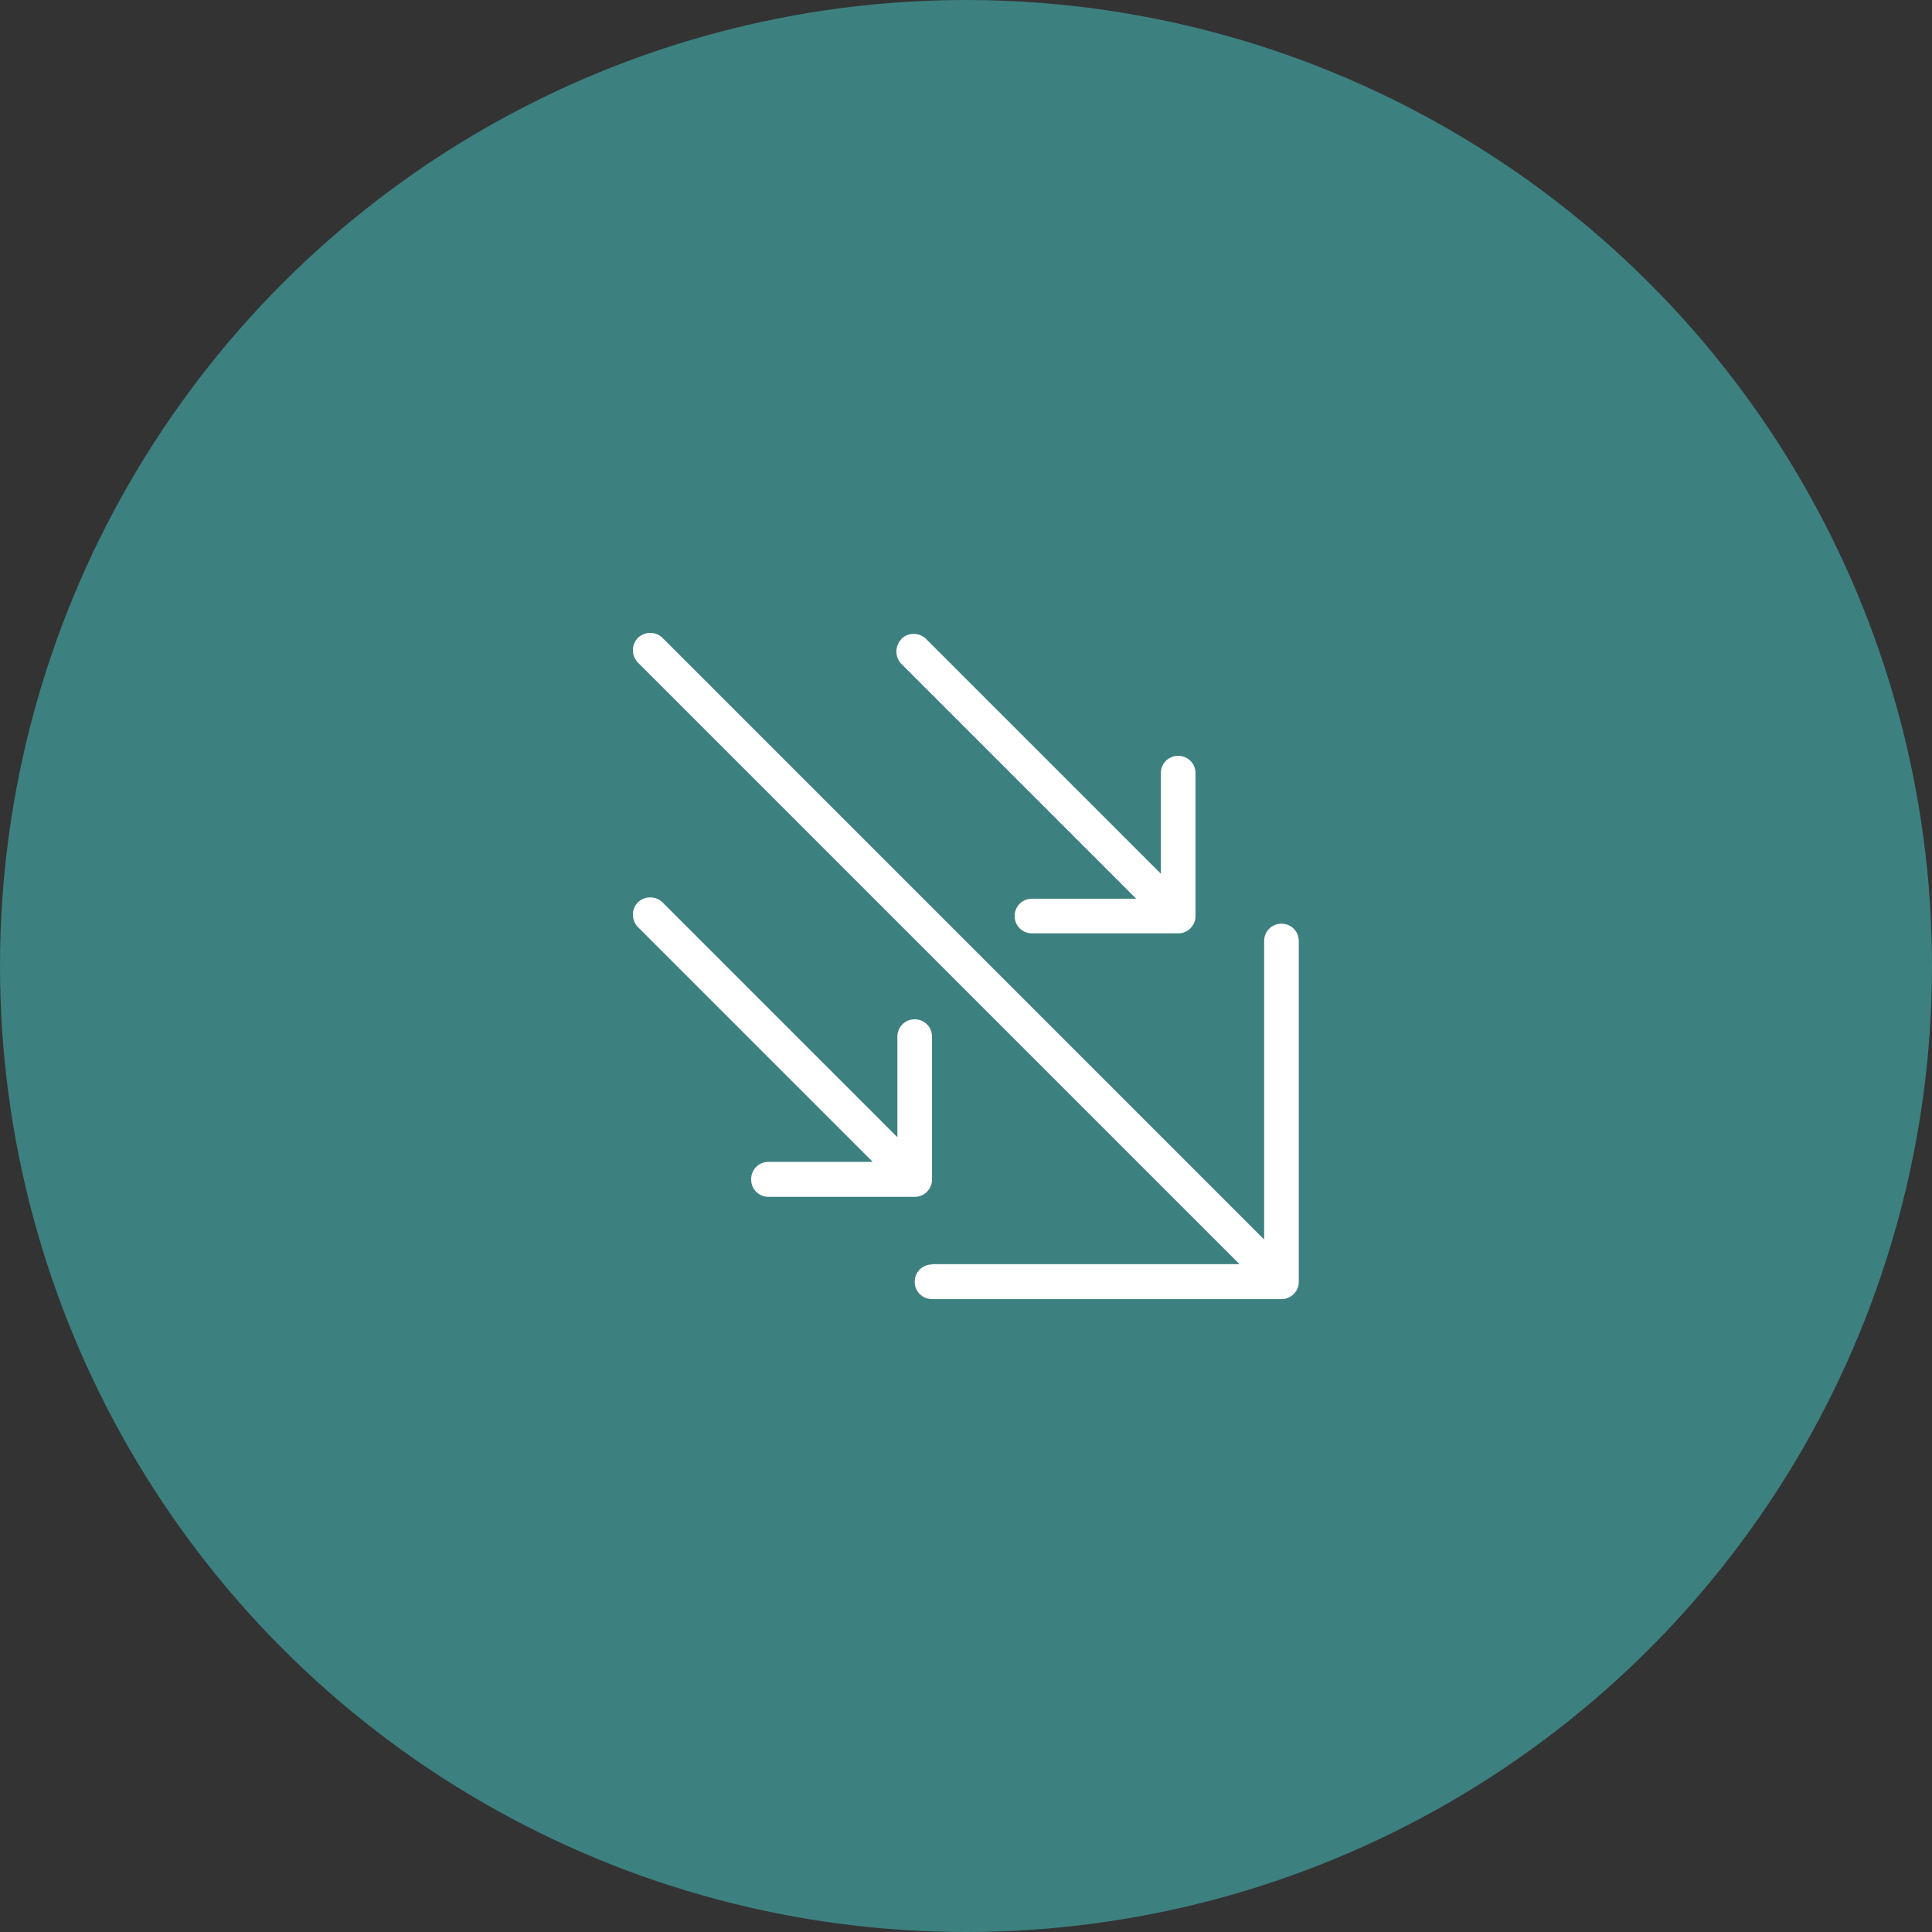 <?xml version="1.0" encoding="UTF-8"?>
<svg id="Layer_1" data-name="Layer 1" xmlns="http://www.w3.org/2000/svg" width="58" height="58" viewBox="0 0 58 58">
  <rect x="0" y="0" width="58" height="58" fill="#333333" stroke="none"/>
  <defs>
    <style>
      .cls-1 {
        fill: #fff;
      }

      .cls-2 {
        fill: #3d8080;
      }
    </style>
  </defs>
  <circle class="cls-2" cx="29" cy="29" r="29"/>
  <path class="cls-1" d="M27.99,37.95h9.22l-18.06-18.06c-.1-.1-.15-.24-.15-.37s.05-.27.15-.37c.2-.2.54-.2.74,0l18.06,18.06v-8.96c0-.29.23-.52.52-.52s.52.23.52.52v10.23c0,.07-.01.14-.04.2-.05.13-.16.23-.28.28-.06.03-.13.04-.2.04h-10.49c-.29,0-.52-.23-.52-.52s.23-.52.52-.52ZM22.55,35.41c0,.29.23.52.52.52h4.39c.07,0,.14-.01.2-.04.13-.05.23-.16.28-.28.03-.06.04-.13.04-.2v-4.29c0-.29-.23-.52-.52-.52s-.52.23-.52.52v3.02l-7.05-7.05c-.2-.2-.54-.2-.74,0-.1.1-.15.24-.15.37s.05.27.15.37l7.05,7.05h-3.13c-.29,0-.52.23-.52.52ZM27.06,19.19c-.1.1-.15.24-.15.37s.05.27.15.37l7.05,7.05h-3.13c-.29,0-.52.23-.52.52s.23.52.52.52h4.39c.07,0,.14-.01.2-.04.13-.05.23-.16.28-.28.03-.06.04-.13.04-.2v-4.29c0-.29-.23-.52-.52-.52s-.52.23-.52.52v3.02l-7.05-7.05c-.2-.2-.54-.2-.74,0Z"/>
</svg>
